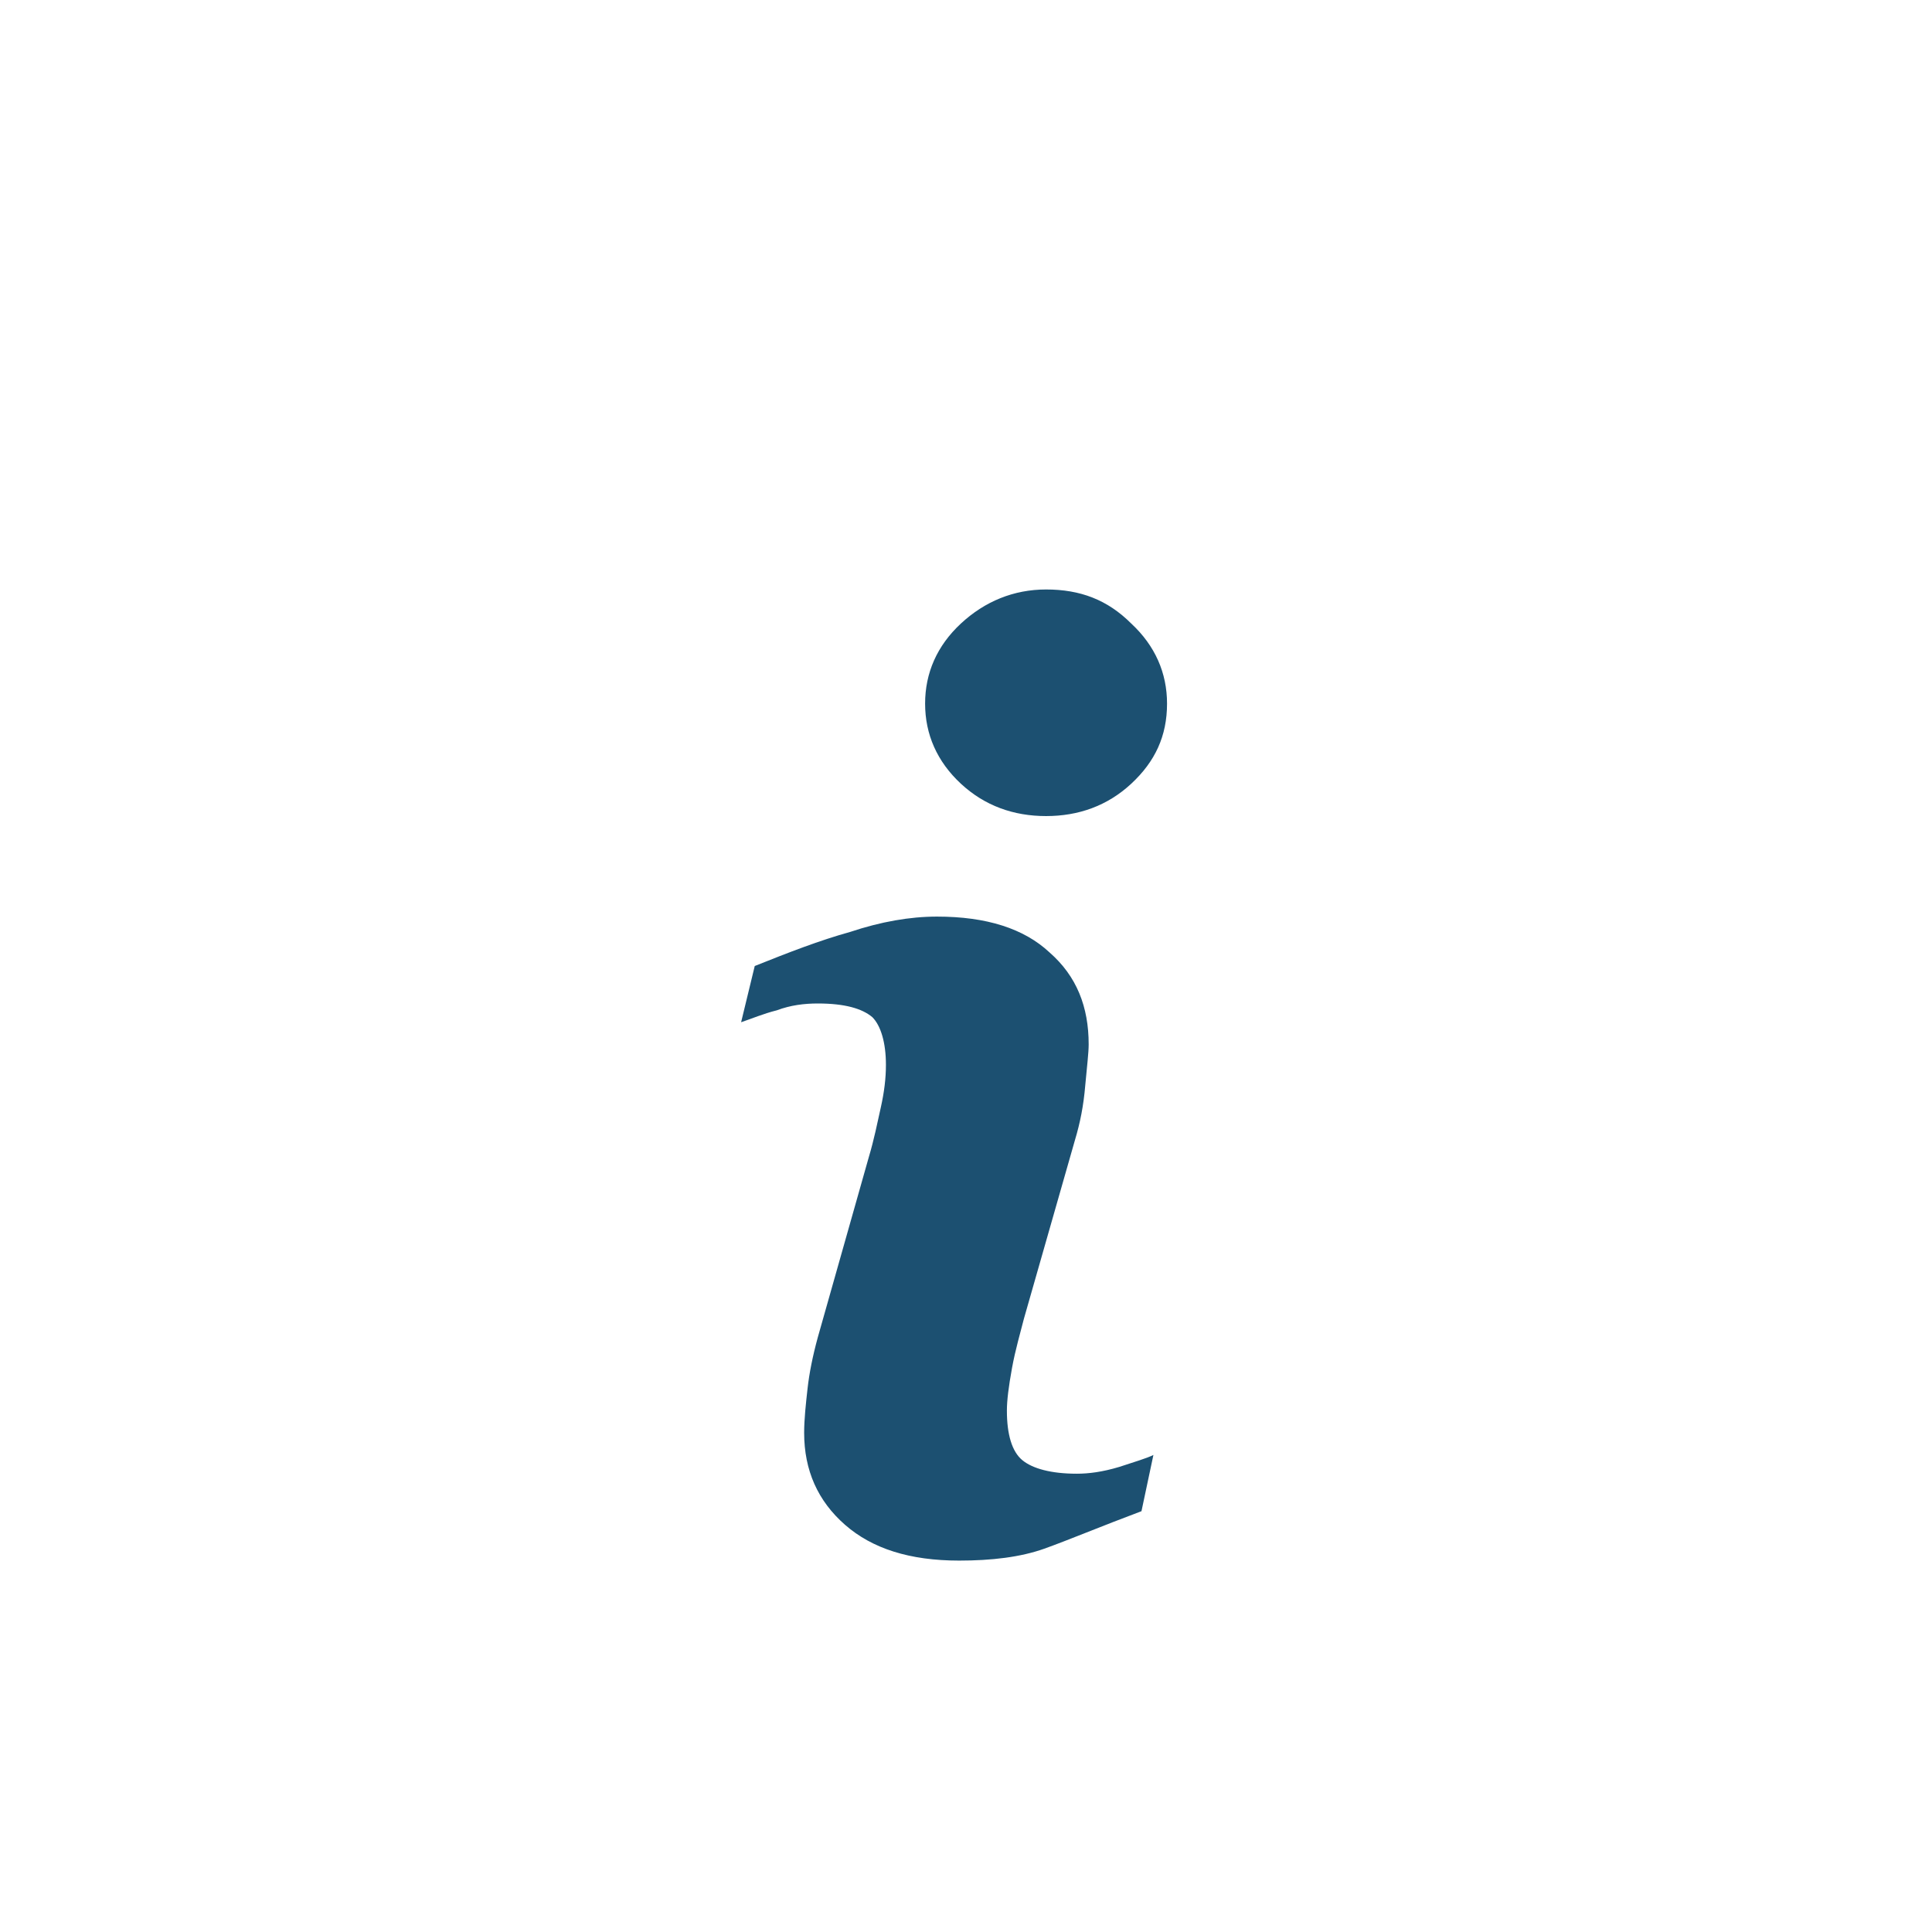 <?xml version="1.0" encoding="utf-8"?>
<!-- Generator: Adobe Illustrator 23.0.1, SVG Export Plug-In . SVG Version: 6.00 Build 0)  -->
<svg version="1.1" id="Camada_1" xmlns="http://www.w3.org/2000/svg" xmlns:xlink="http://www.w3.org/1999/xlink" x="0px" y="0px"
	 viewBox="0 0 113.4 113.4" style="enable-background:new 0 0 113.4 113.4;" xml:space="preserve">
<style type="text/css">
	.st0{fill:#1C5071;}
</style>
<path class="st0" d="M67,88.7c-2.4,0.9-4.3,1.7-5.7,2.2s-3.1,0.7-5,0.7c-2.9,0-5.1-0.7-6.7-2.1c-1.6-1.4-2.4-3.2-2.4-5.4
	c0-0.8,0.1-1.7,0.2-2.6c0.1-0.9,0.3-1.9,0.6-3l3-10.6c0.3-1,0.5-2,0.7-2.9s0.3-1.7,0.3-2.5c0-1.3-0.3-2.3-0.8-2.8
	c-0.6-0.5-1.6-0.8-3.2-0.8c-0.8,0-1.6,0.1-2.4,0.4c-0.8,0.2-1.5,0.5-2.1,0.7l0.8-3.3c2-0.8,3.8-1.5,5.6-2c1.8-0.6,3.5-0.9,5.1-0.9
	c2.9,0,5.1,0.7,6.6,2.1c1.6,1.4,2.3,3.2,2.3,5.4c0,0.5-0.1,1.3-0.2,2.4c-0.1,1.2-0.3,2.2-0.6,3.2l-3,10.5c-0.2,0.8-0.5,1.8-0.7,2.9
	s-0.3,1.9-0.3,2.5c0,1.4,0.3,2.4,0.9,2.9c0.6,0.5,1.7,0.8,3.2,0.8c0.7,0,1.5-0.1,2.5-0.4c0.9-0.3,1.6-0.5,2-0.7L67,88.7z M66.4,46
	c-1.4,1.3-3.1,1.9-5,1.9s-3.6-0.6-5-1.9c-1.4-1.3-2.1-2.9-2.1-4.7s0.7-3.4,2.1-4.7c1.4-1.3,3.1-2,5-2c2,0,3.6,0.6,5,2
	c1.4,1.3,2.1,2.9,2.1,4.7C68.5,43.2,67.8,44.7,66.4,46z"/>
</svg>
